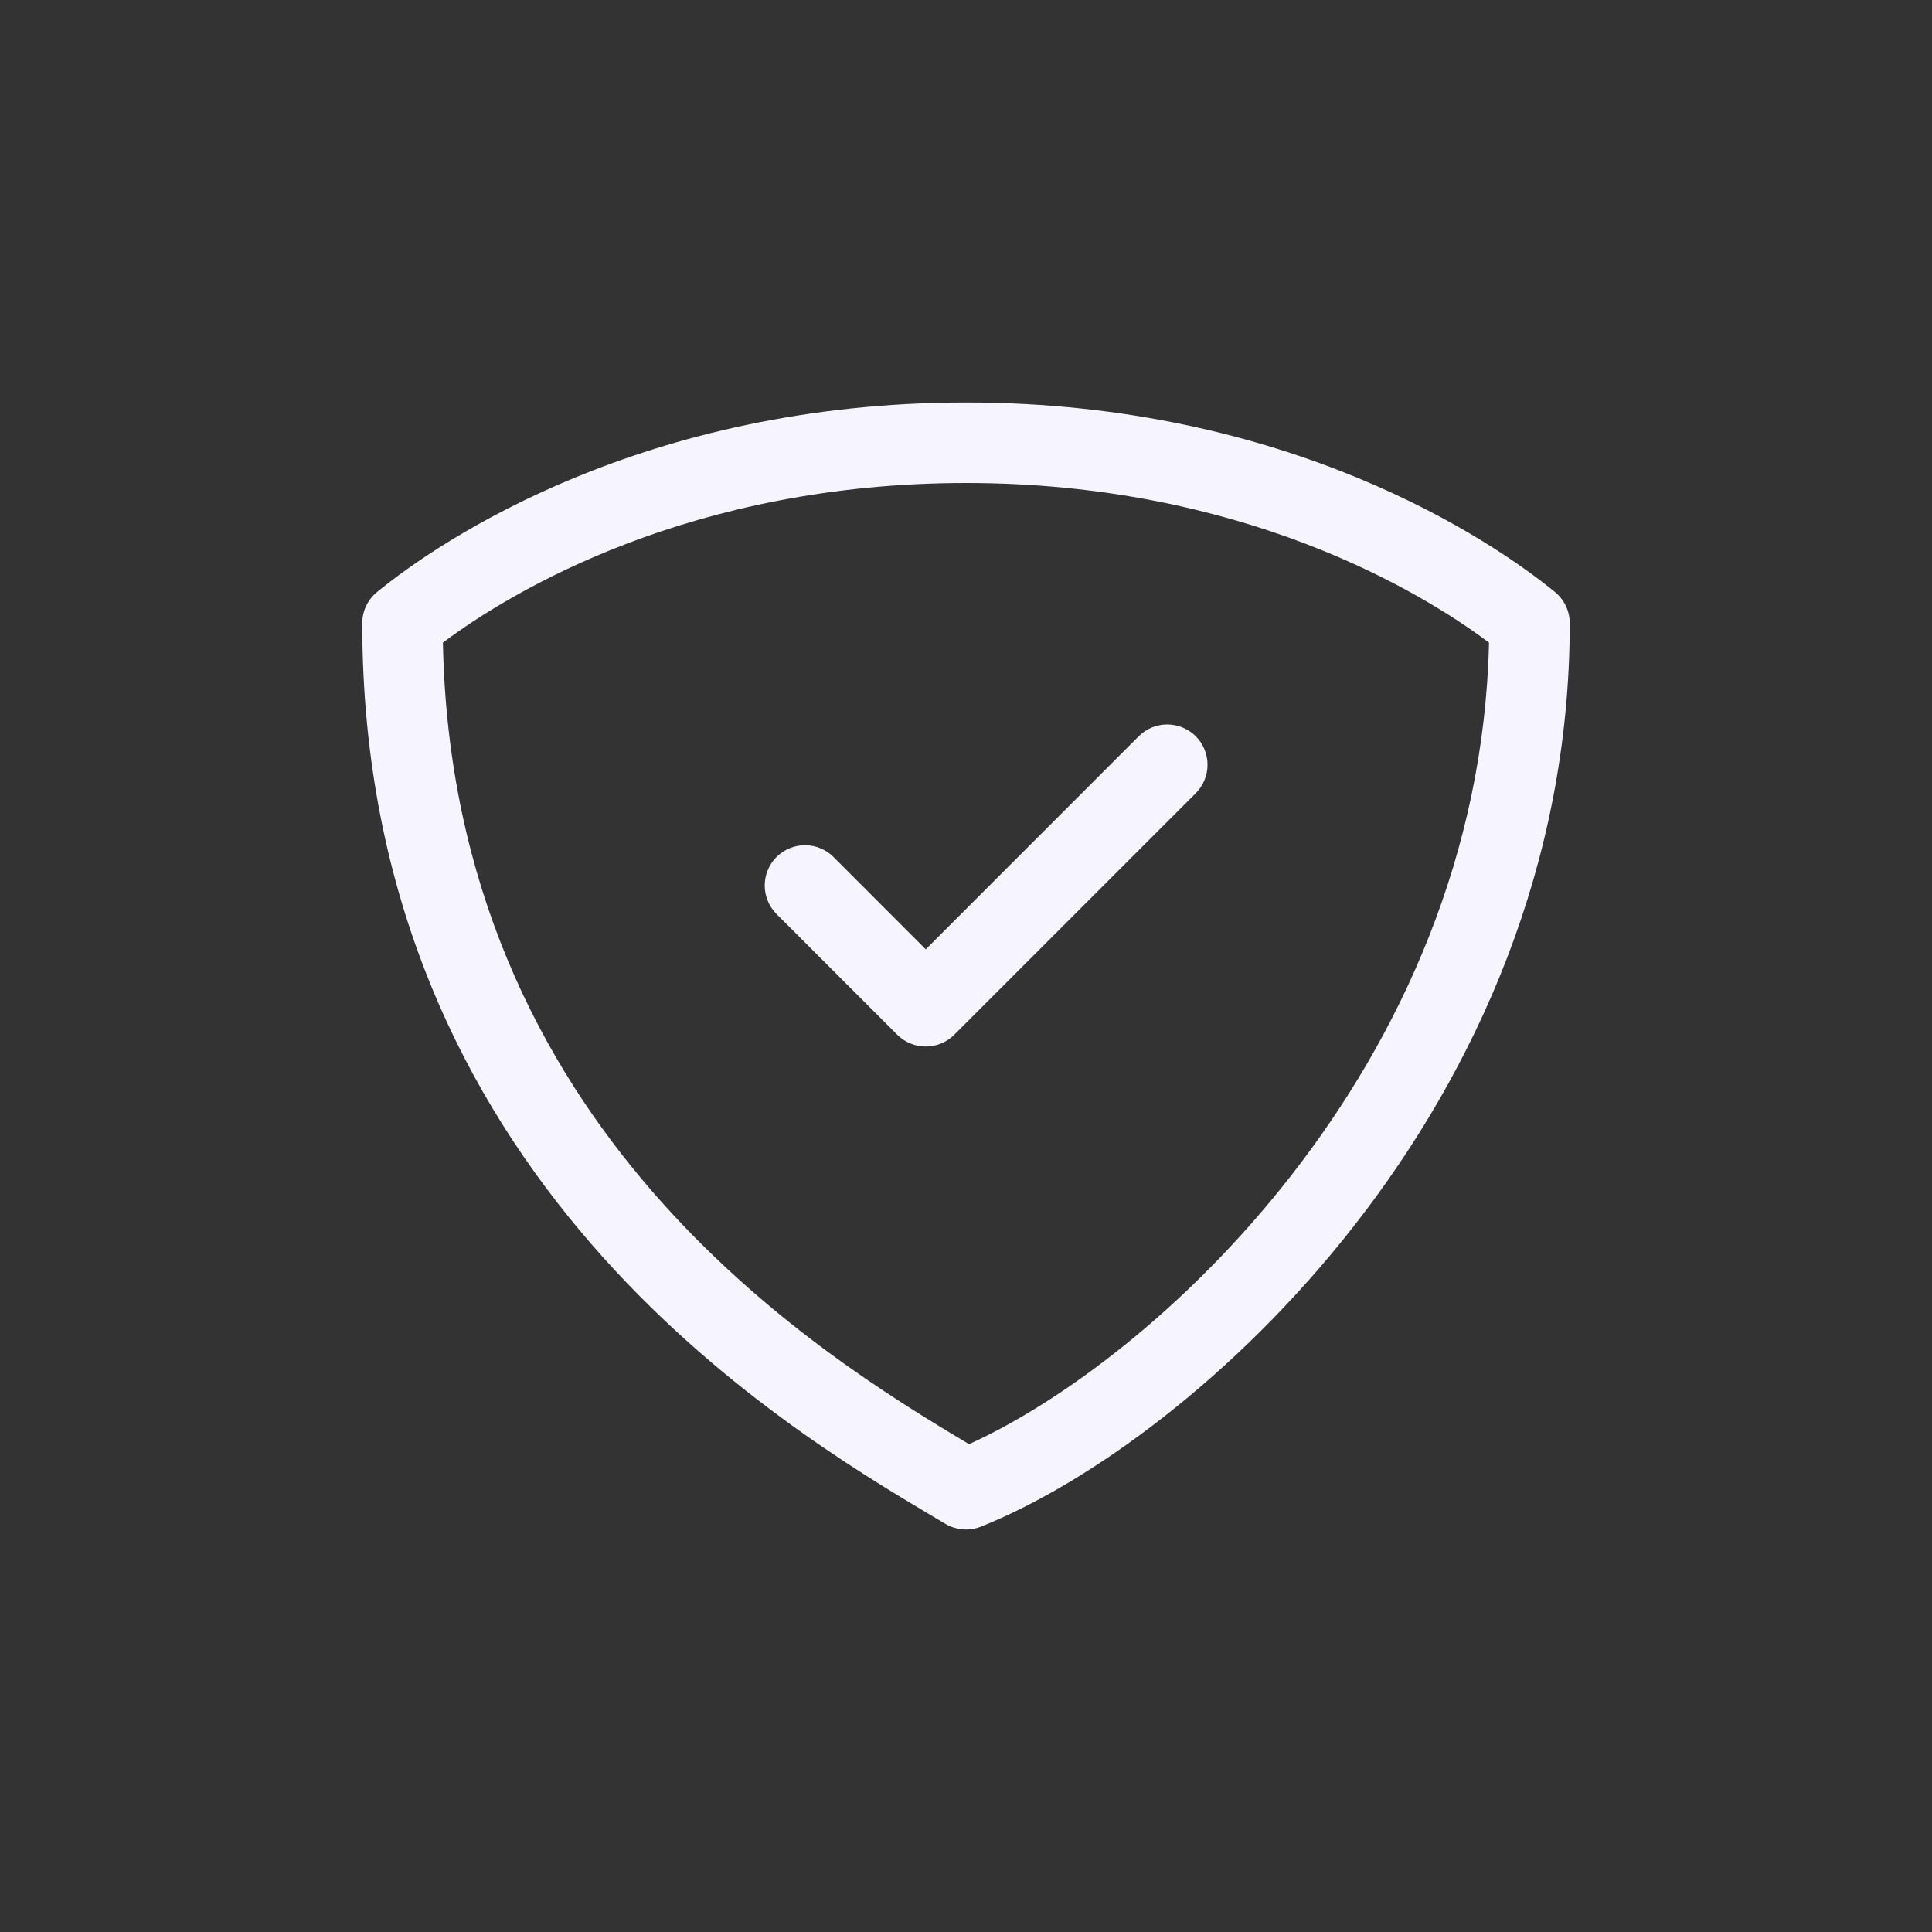 <svg width="24" height="24" viewBox="0 0 24 24" fill="none" xmlns="http://www.w3.org/2000/svg">
<rect x="0" y="0" width="24" height="24" fill="#333333" stroke="none"/>
<path fill-rule="evenodd" clip-rule="evenodd" d="M5.502 7.983C5.62 14.017 10.138 16.807 12.038 17.94C13.18 17.422 14.739 16.272 16.043 14.598C17.388 12.872 18.437 10.623 18.497 7.983C17.647 7.344 15.415 6 12 6C8.585 6 6.353 7.345 5.502 7.983ZM4.683 7.355C5.474 6.707 8.003 5 12 5C15.997 5 18.526 6.707 19.317 7.355C19.433 7.45 19.5 7.592 19.5 7.741C19.5 10.756 18.322 13.301 16.832 15.213C15.349 17.116 13.53 18.427 12.186 18.964C12.041 19.022 11.877 19.009 11.743 18.929C11.698 18.902 11.649 18.873 11.598 18.843C9.721 17.726 4.5 14.621 4.5 7.741C4.5 7.592 4.567 7.45 4.683 7.355Z" fill="#F6F5FF"/>
<path fill-rule="evenodd" clip-rule="evenodd" d="M14.854 9.146C15.049 9.342 15.049 9.658 14.854 9.854L11.854 12.854C11.658 13.049 11.342 13.049 11.146 12.854L9.646 11.354C9.451 11.158 9.451 10.842 9.646 10.646C9.842 10.451 10.158 10.451 10.354 10.646L11.5 11.793L14.146 9.146C14.342 8.951 14.658 8.951 14.854 9.146Z" fill="#F6F5FF"/>
</svg>

